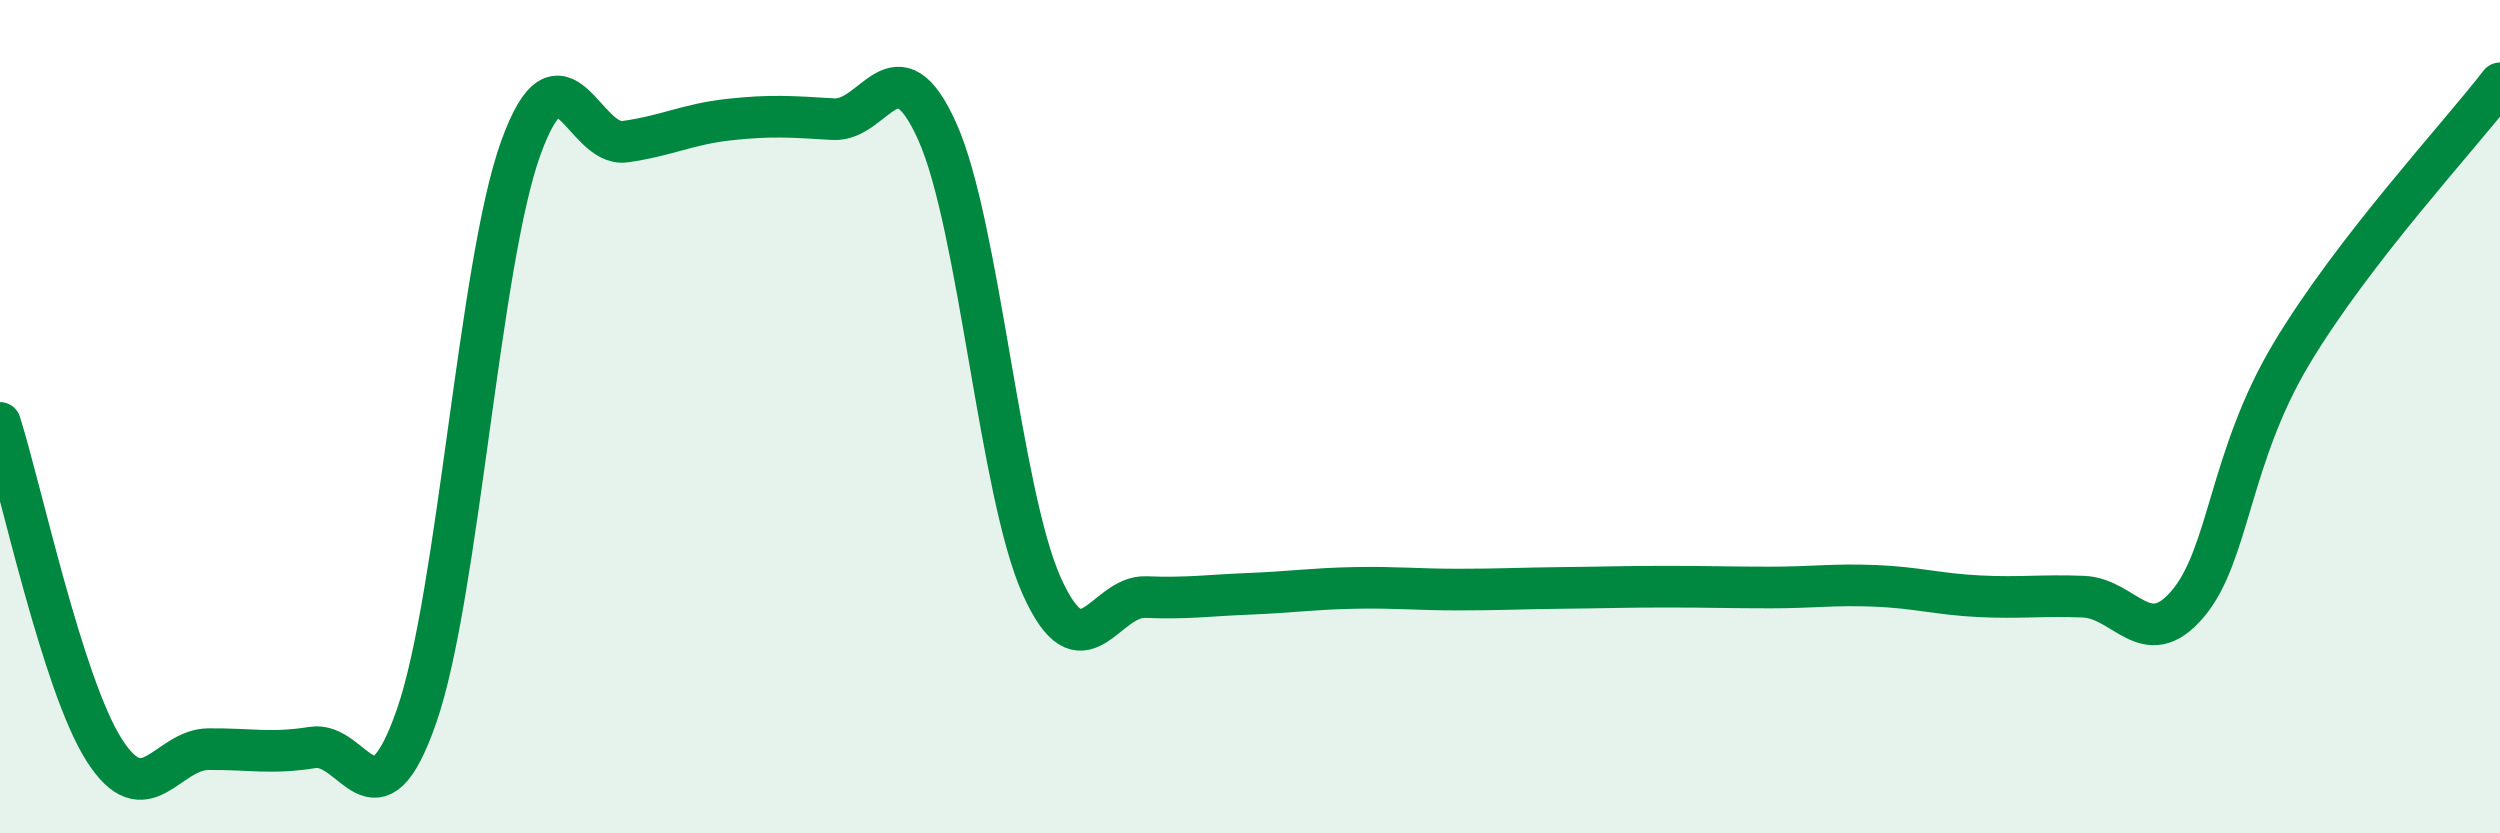 
    <svg width="60" height="20" viewBox="0 0 60 20" xmlns="http://www.w3.org/2000/svg">
      <path
        d="M 0,10.15 C 0.5,11.72 1.5,16.43 2.5,18 C 3.5,19.57 4,17.99 5,17.98 C 6,17.97 6.5,18.1 7.5,17.94 C 8.5,17.78 9,20.06 10,17.18 C 11,14.3 11.5,6.31 12.5,3.55 C 13.5,0.79 14,3.54 15,3.4 C 16,3.26 16.5,2.98 17.5,2.87 C 18.5,2.76 19,2.8 20,2.86 C 21,2.92 21.5,0.93 22.5,3.17 C 23.5,5.41 24,11.83 25,14.06 C 26,16.29 26.5,14.29 27.5,14.33 C 28.5,14.37 29,14.29 30,14.25 C 31,14.21 31.5,14.13 32.5,14.11 C 33.5,14.09 34,14.15 35,14.15 C 36,14.15 36.5,14.12 37.5,14.11 C 38.5,14.1 39,14.08 40,14.08 C 41,14.08 41.5,14.1 42.5,14.1 C 43.5,14.1 44,14.02 45,14.06 C 46,14.1 46.5,14.26 47.5,14.31 C 48.5,14.36 49,14.28 50,14.32 C 51,14.36 51.5,15.67 52.5,14.5 C 53.5,13.33 53.5,10.98 55,8.48 C 56.5,5.98 59,3.3 60,2L60 20L0 20Z"
        fill="#008740"
        opacity="0.1"
        stroke-linecap="round"
        stroke-linejoin="round"
      />
      <path
        d="M 0,10.15 C 0.5,11.72 1.5,16.43 2.5,18 C 3.5,19.57 4,17.99 5,17.98 C 6,17.97 6.5,18.1 7.5,17.94 C 8.5,17.78 9,20.06 10,17.18 C 11,14.3 11.5,6.31 12.5,3.55 C 13.5,0.79 14,3.54 15,3.4 C 16,3.26 16.5,2.98 17.5,2.87 C 18.5,2.76 19,2.8 20,2.86 C 21,2.92 21.5,0.93 22.5,3.17 C 23.5,5.41 24,11.83 25,14.06 C 26,16.29 26.5,14.29 27.5,14.33 C 28.5,14.37 29,14.29 30,14.25 C 31,14.21 31.5,14.13 32.5,14.11 C 33.5,14.09 34,14.15 35,14.15 C 36,14.15 36.5,14.12 37.5,14.11 C 38.5,14.1 39,14.08 40,14.08 C 41,14.08 41.5,14.1 42.5,14.1 C 43.5,14.1 44,14.02 45,14.06 C 46,14.1 46.5,14.26 47.5,14.31 C 48.5,14.36 49,14.28 50,14.32 C 51,14.36 51.5,15.67 52.5,14.5 C 53.5,13.33 53.5,10.98 55,8.48 C 56.5,5.98 59,3.3 60,2"
        stroke="#008740"
        stroke-width="1"
        fill="none"
        stroke-linecap="round"
        stroke-linejoin="round"
      />
    </svg>
  